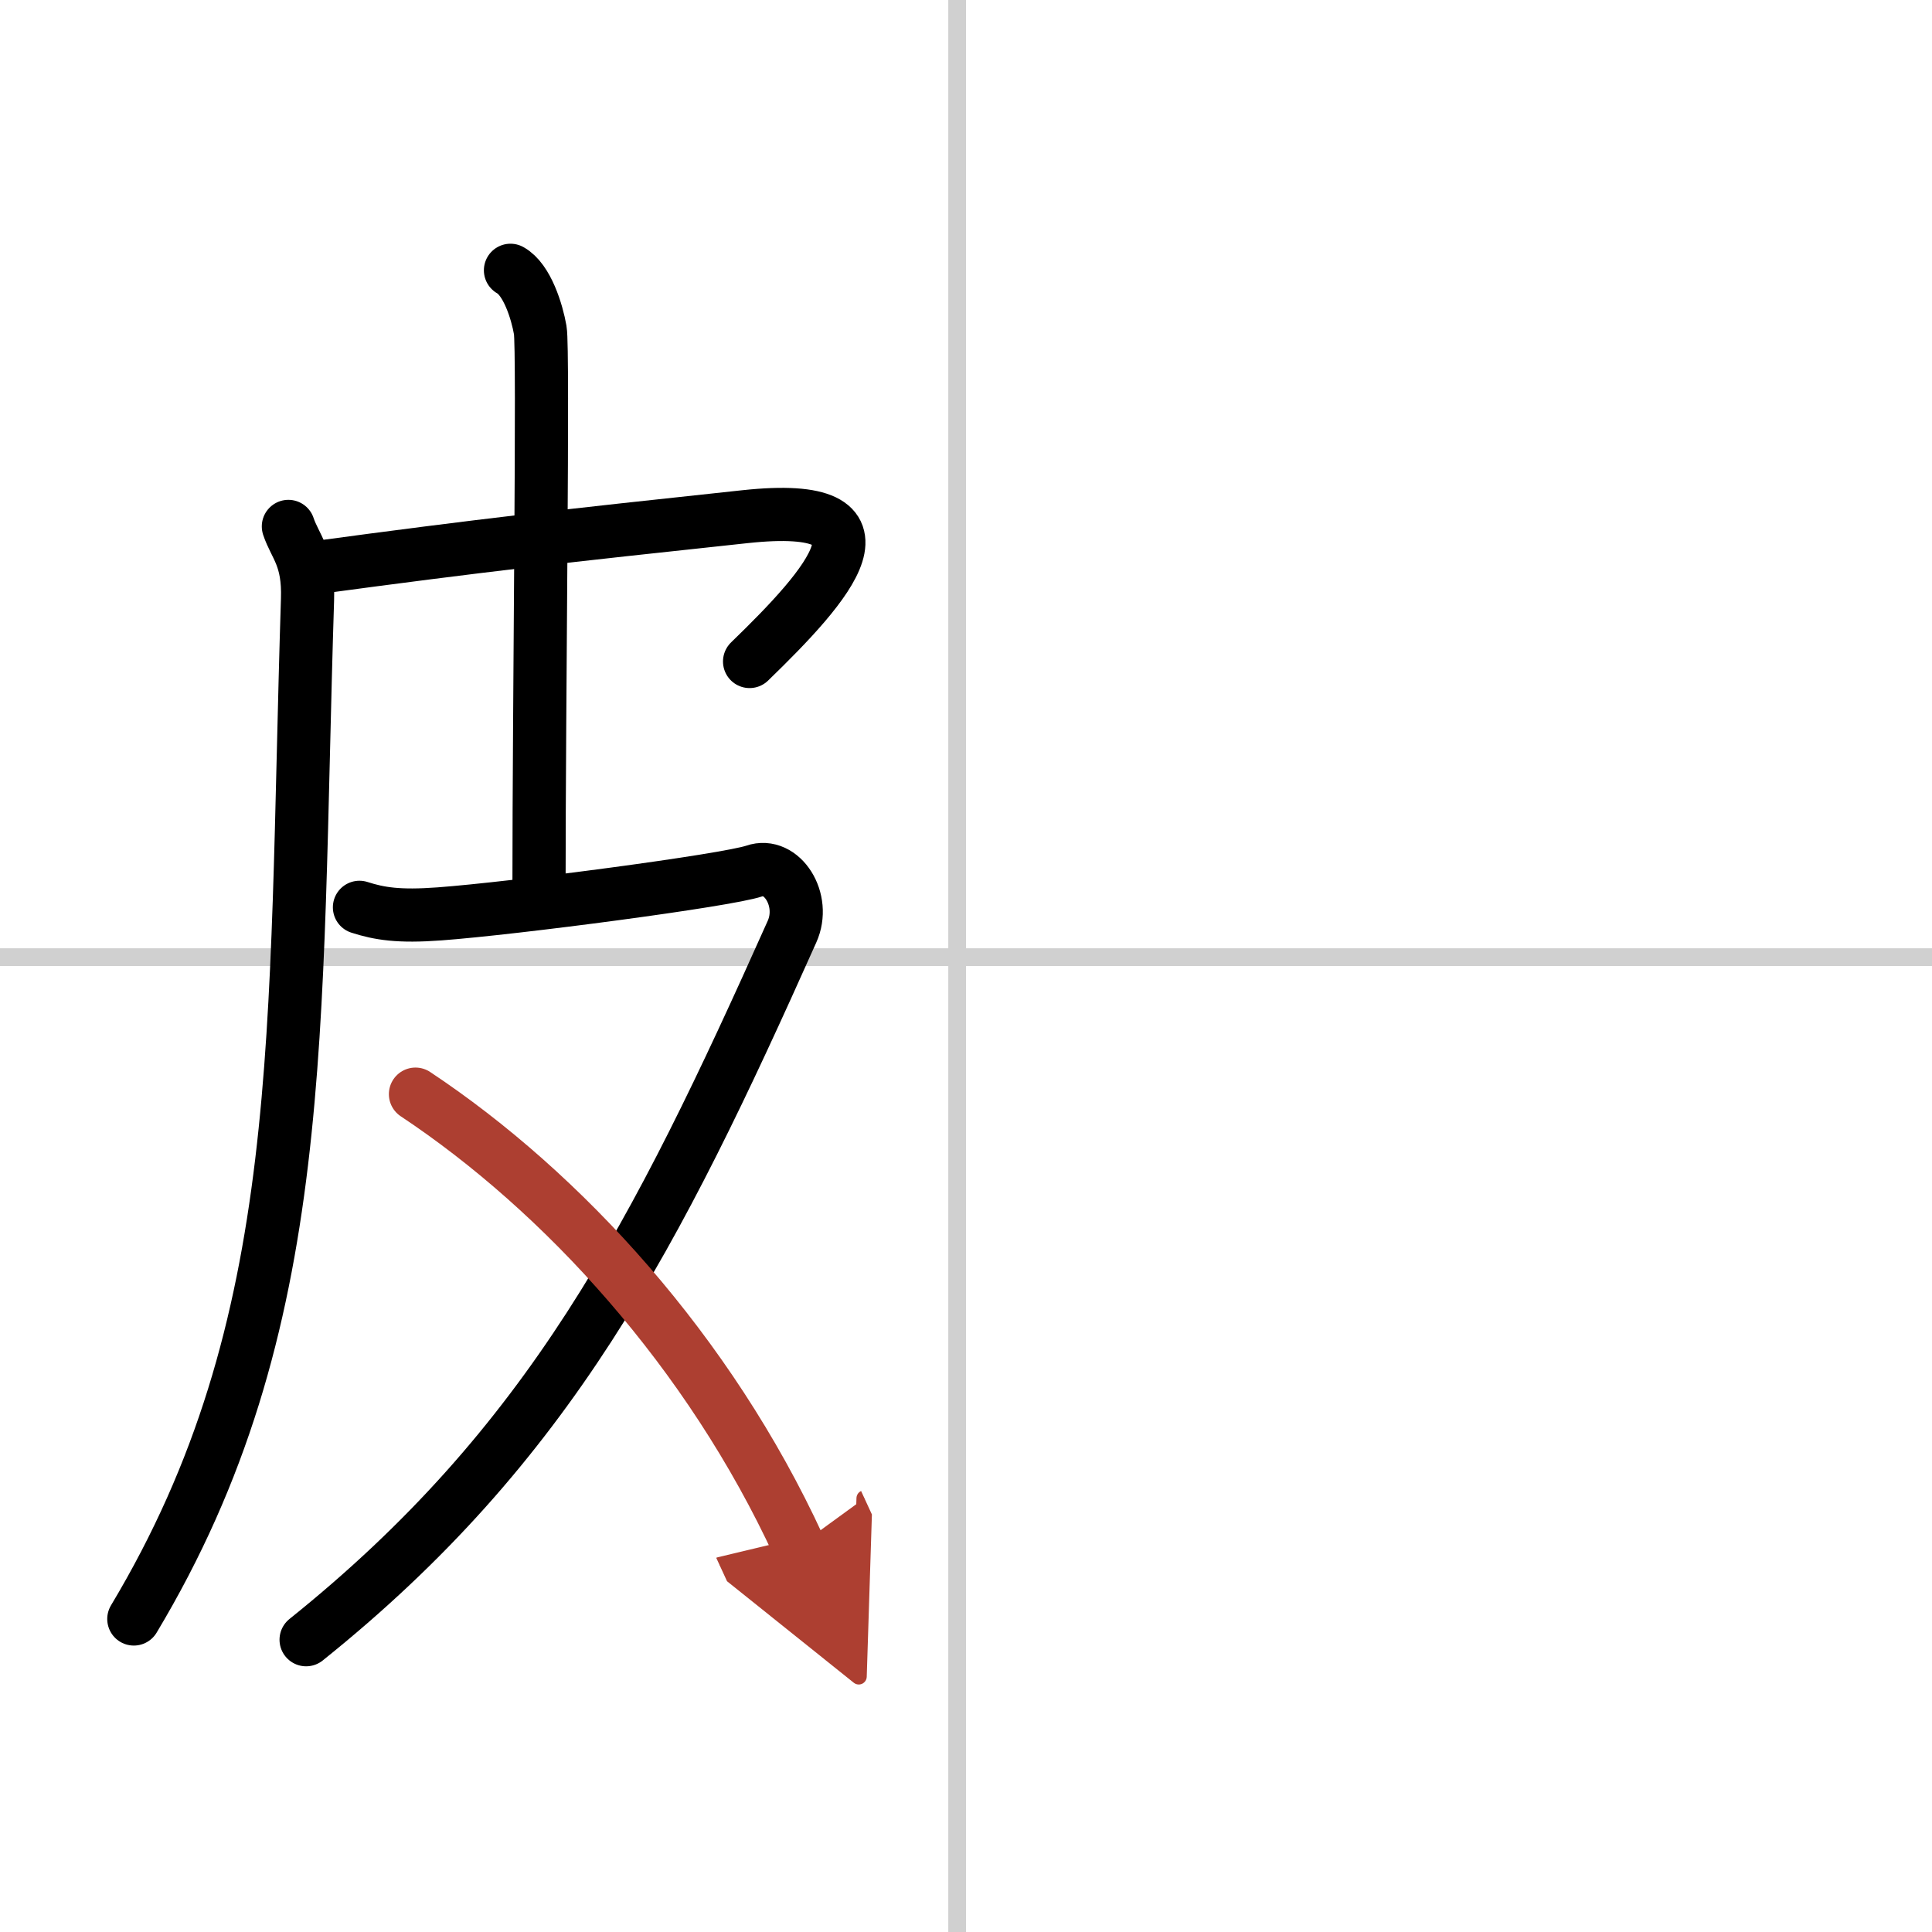 <svg width="400" height="400" viewBox="0 0 109 109" xmlns="http://www.w3.org/2000/svg"><defs><marker id="a" markerWidth="4" orient="auto" refX="1" refY="5" viewBox="0 0 10 10"><polyline points="0 0 10 5 0 10 1 5" fill="#ad3f31" stroke="#ad3f31"/></marker></defs><g fill="none" stroke="#000" stroke-linecap="round" stroke-linejoin="round" stroke-width="3"><rect width="100%" height="100%" fill="#fff" stroke="#fff"/><line x1="54" x2="54" y2="109" stroke="#d0d0d0" stroke-width="1"/><line x2="109" y1="54" y2="54" stroke="#d0d0d0" stroke-width="1"/><path d="m16.27 29.7c0.38 1.14 1.16 1.75 1.08 4.11-0.78 24.56 0.15 40.94-9.8 57.53"/><path d="m17.7 32.04c9.55-1.29 14.05-1.79 24.33-2.89 9.03-0.97 4.72 3.85 0.26 8.17"/><path d="m28.8 15.25c0.94 0.52 1.5 2.34 1.68 3.38 0.19 1.04-0.07 20.8-0.07 31.46"/><path d="M20.28,51.19c1.12,0.36,2.21,0.54,4.51,0.37c4.21-0.31,16.23-1.89,17.77-2.42c1.54-0.54,2.94,1.62,2.12,3.43C37,69.75,31,81.5,17.27,92.51"/><path d="m23.44 61.73c8.31 5.52 16.56 14.52 21.62 25.5" marker-end="url(#a)" stroke="#ad3f31"/></g></svg>
